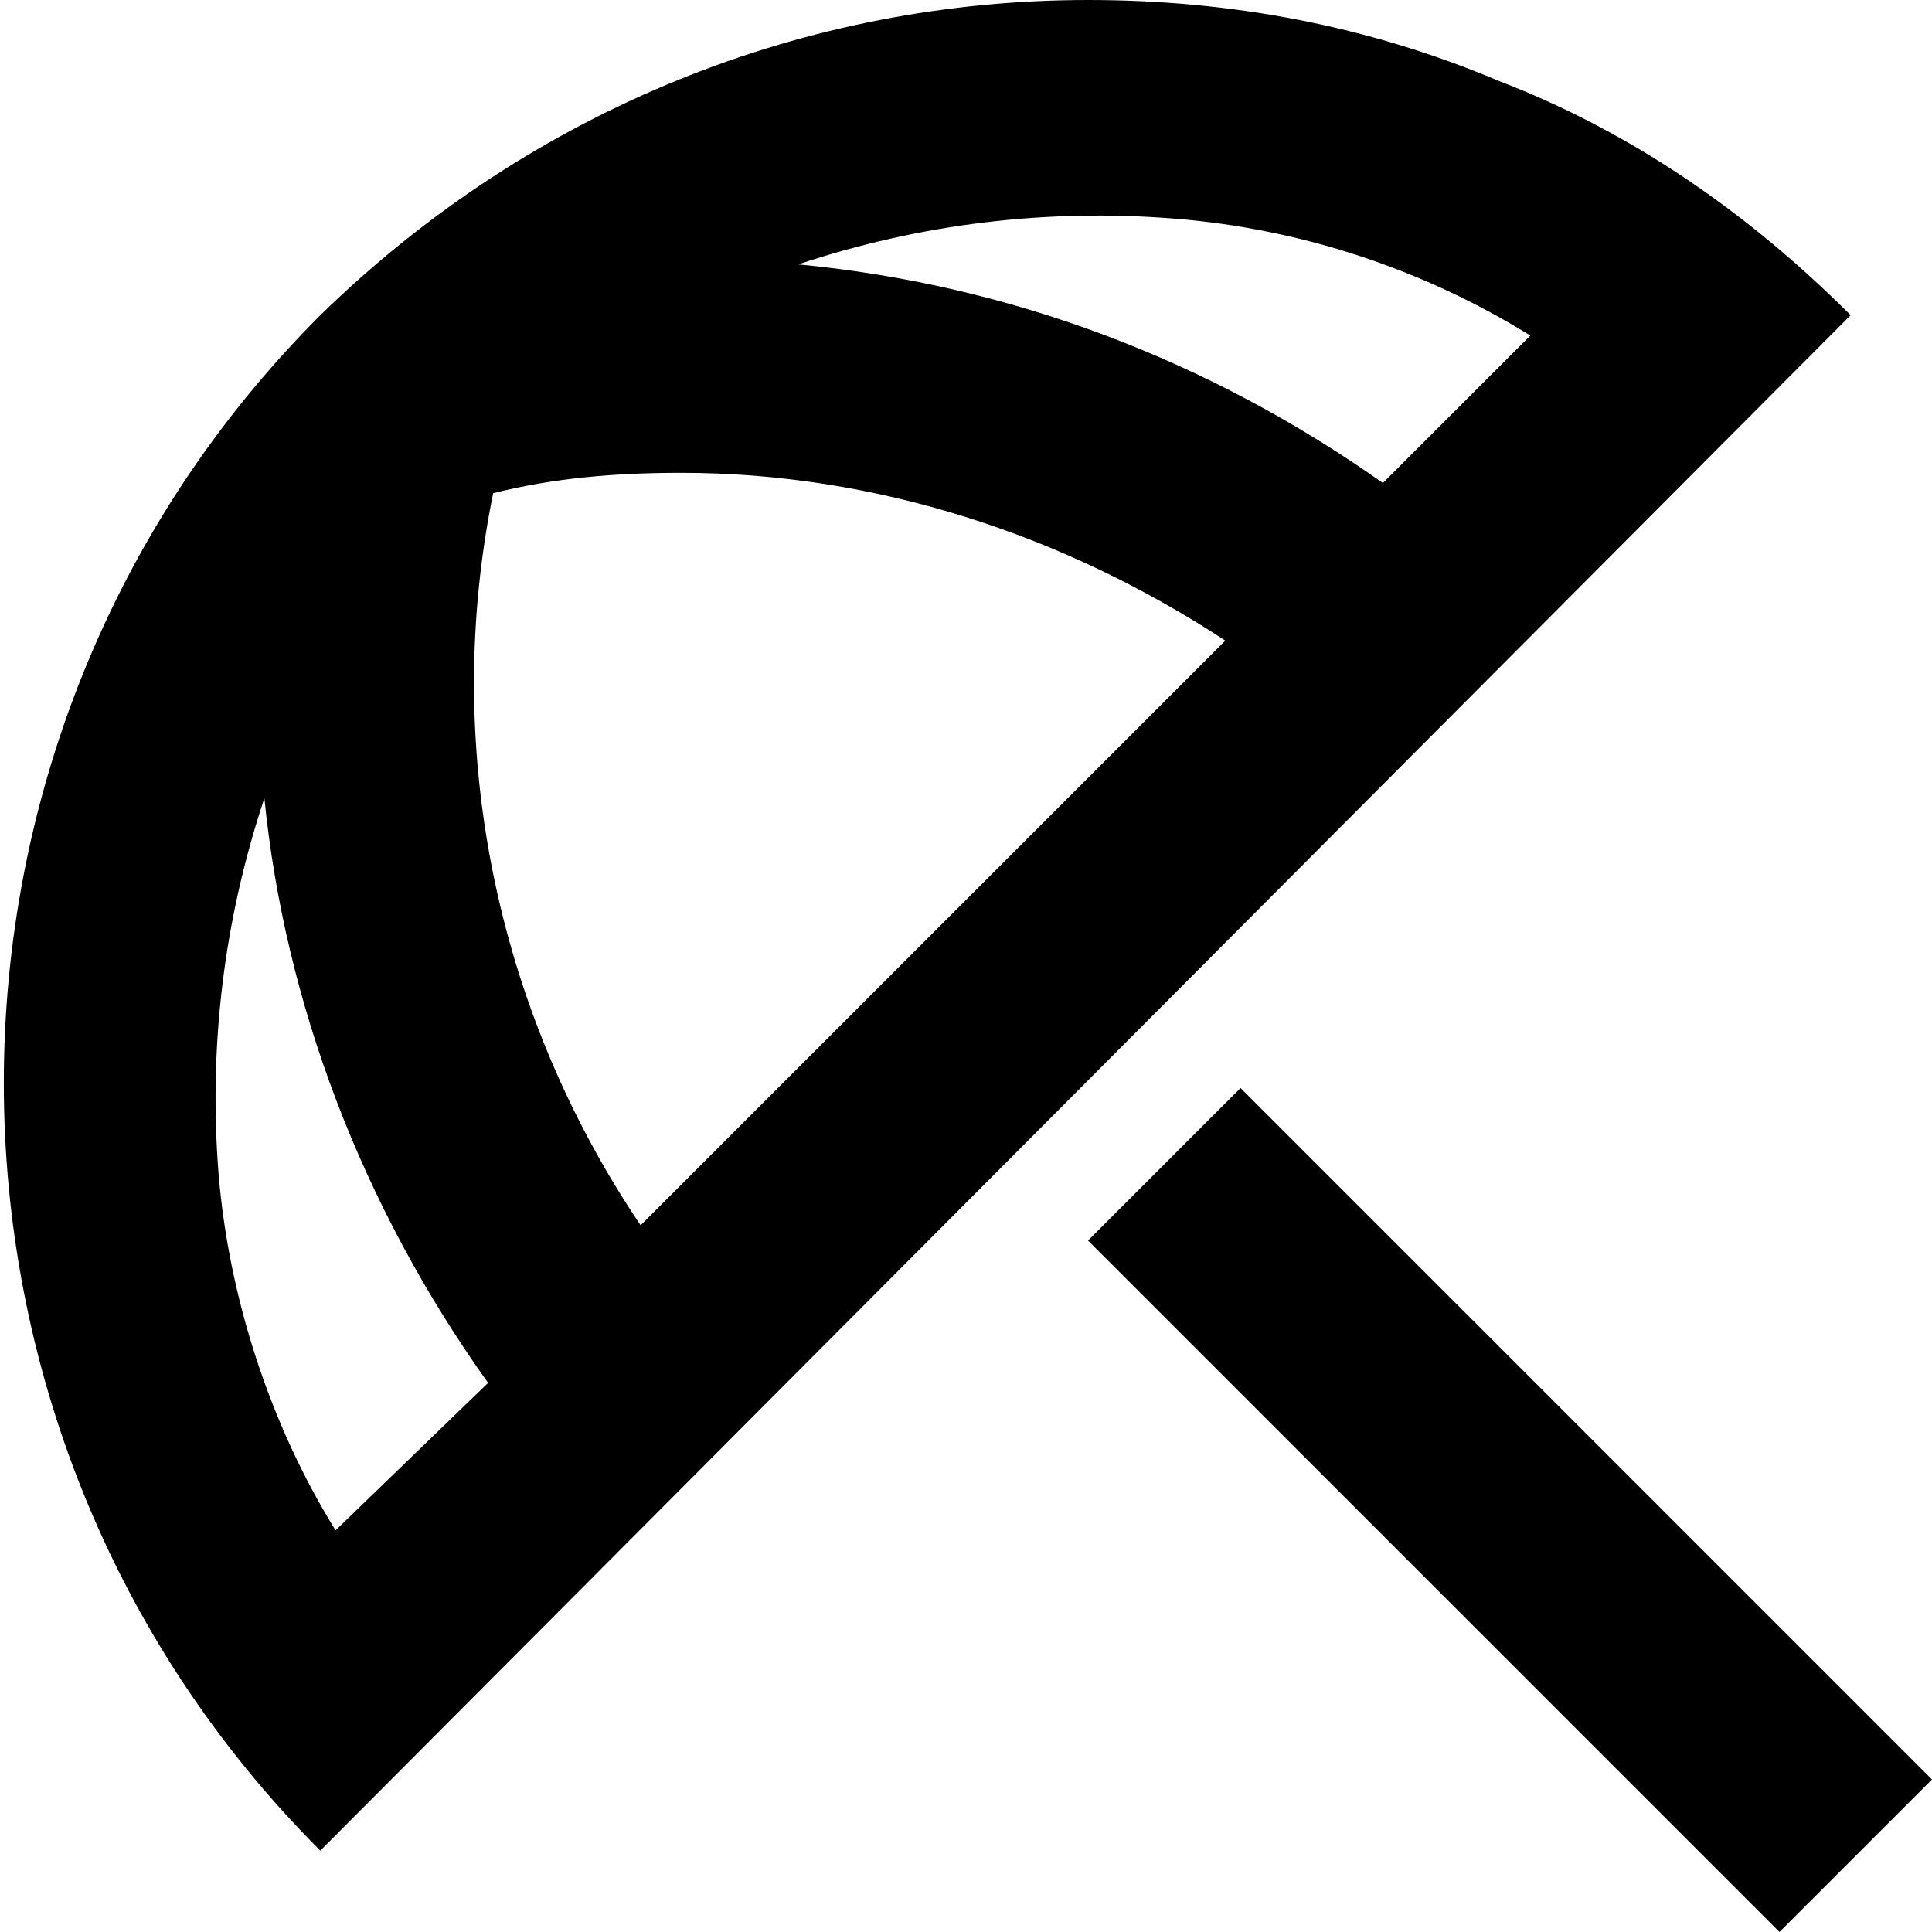 <?xml version="1.0" encoding="utf-8"?>
<!-- Generator: Adobe Illustrator 24.2.0, SVG Export Plug-In . SVG Version: 6.00 Build 0)  -->
<svg version="1.1" id="Livello_1" xmlns="http://www.w3.org/2000/svg" xmlns:xlink="http://www.w3.org/1999/xlink" x="0px" y="0px"
	 viewBox="0 0 38 38" style="enable-background:new 0 0 38 38;" xml:space="preserve">
<path d="M38,35l-3,3L21.4,24.4l3-3L38,35z M21.4,0C15.9,0,10.5,2.1,6.3,6.2l0,0c-8.3,8.3-8.3,21.9,0,30.2L36.4,6.2
	c-2-2-4.3-3.6-6.9-4.6C26.9,0.5,24.2,0,21.4,0z M6.6,30.1c-1.3-2.1-2.1-4.6-2.3-7c-0.2-2.5,0.1-5,0.9-7.4c0.4,4,1.9,8,4.4,11.5
	L6.6,30.1z M12.6,24.1c-2.9-4.3-3.9-9.5-2.9-14.4c1.2-0.3,2.4-0.4,3.7-0.4c3.8,0,7.5,1.2,10.7,3.3L12.6,24.1z M15.7,5.2
	c2.4-0.8,4.9-1.1,7.4-0.9c2.5,0.2,4.9,1,7,2.3l-2.9,2.9C23.8,7.1,19.9,5.6,15.7,5.2z"/>
</svg>
